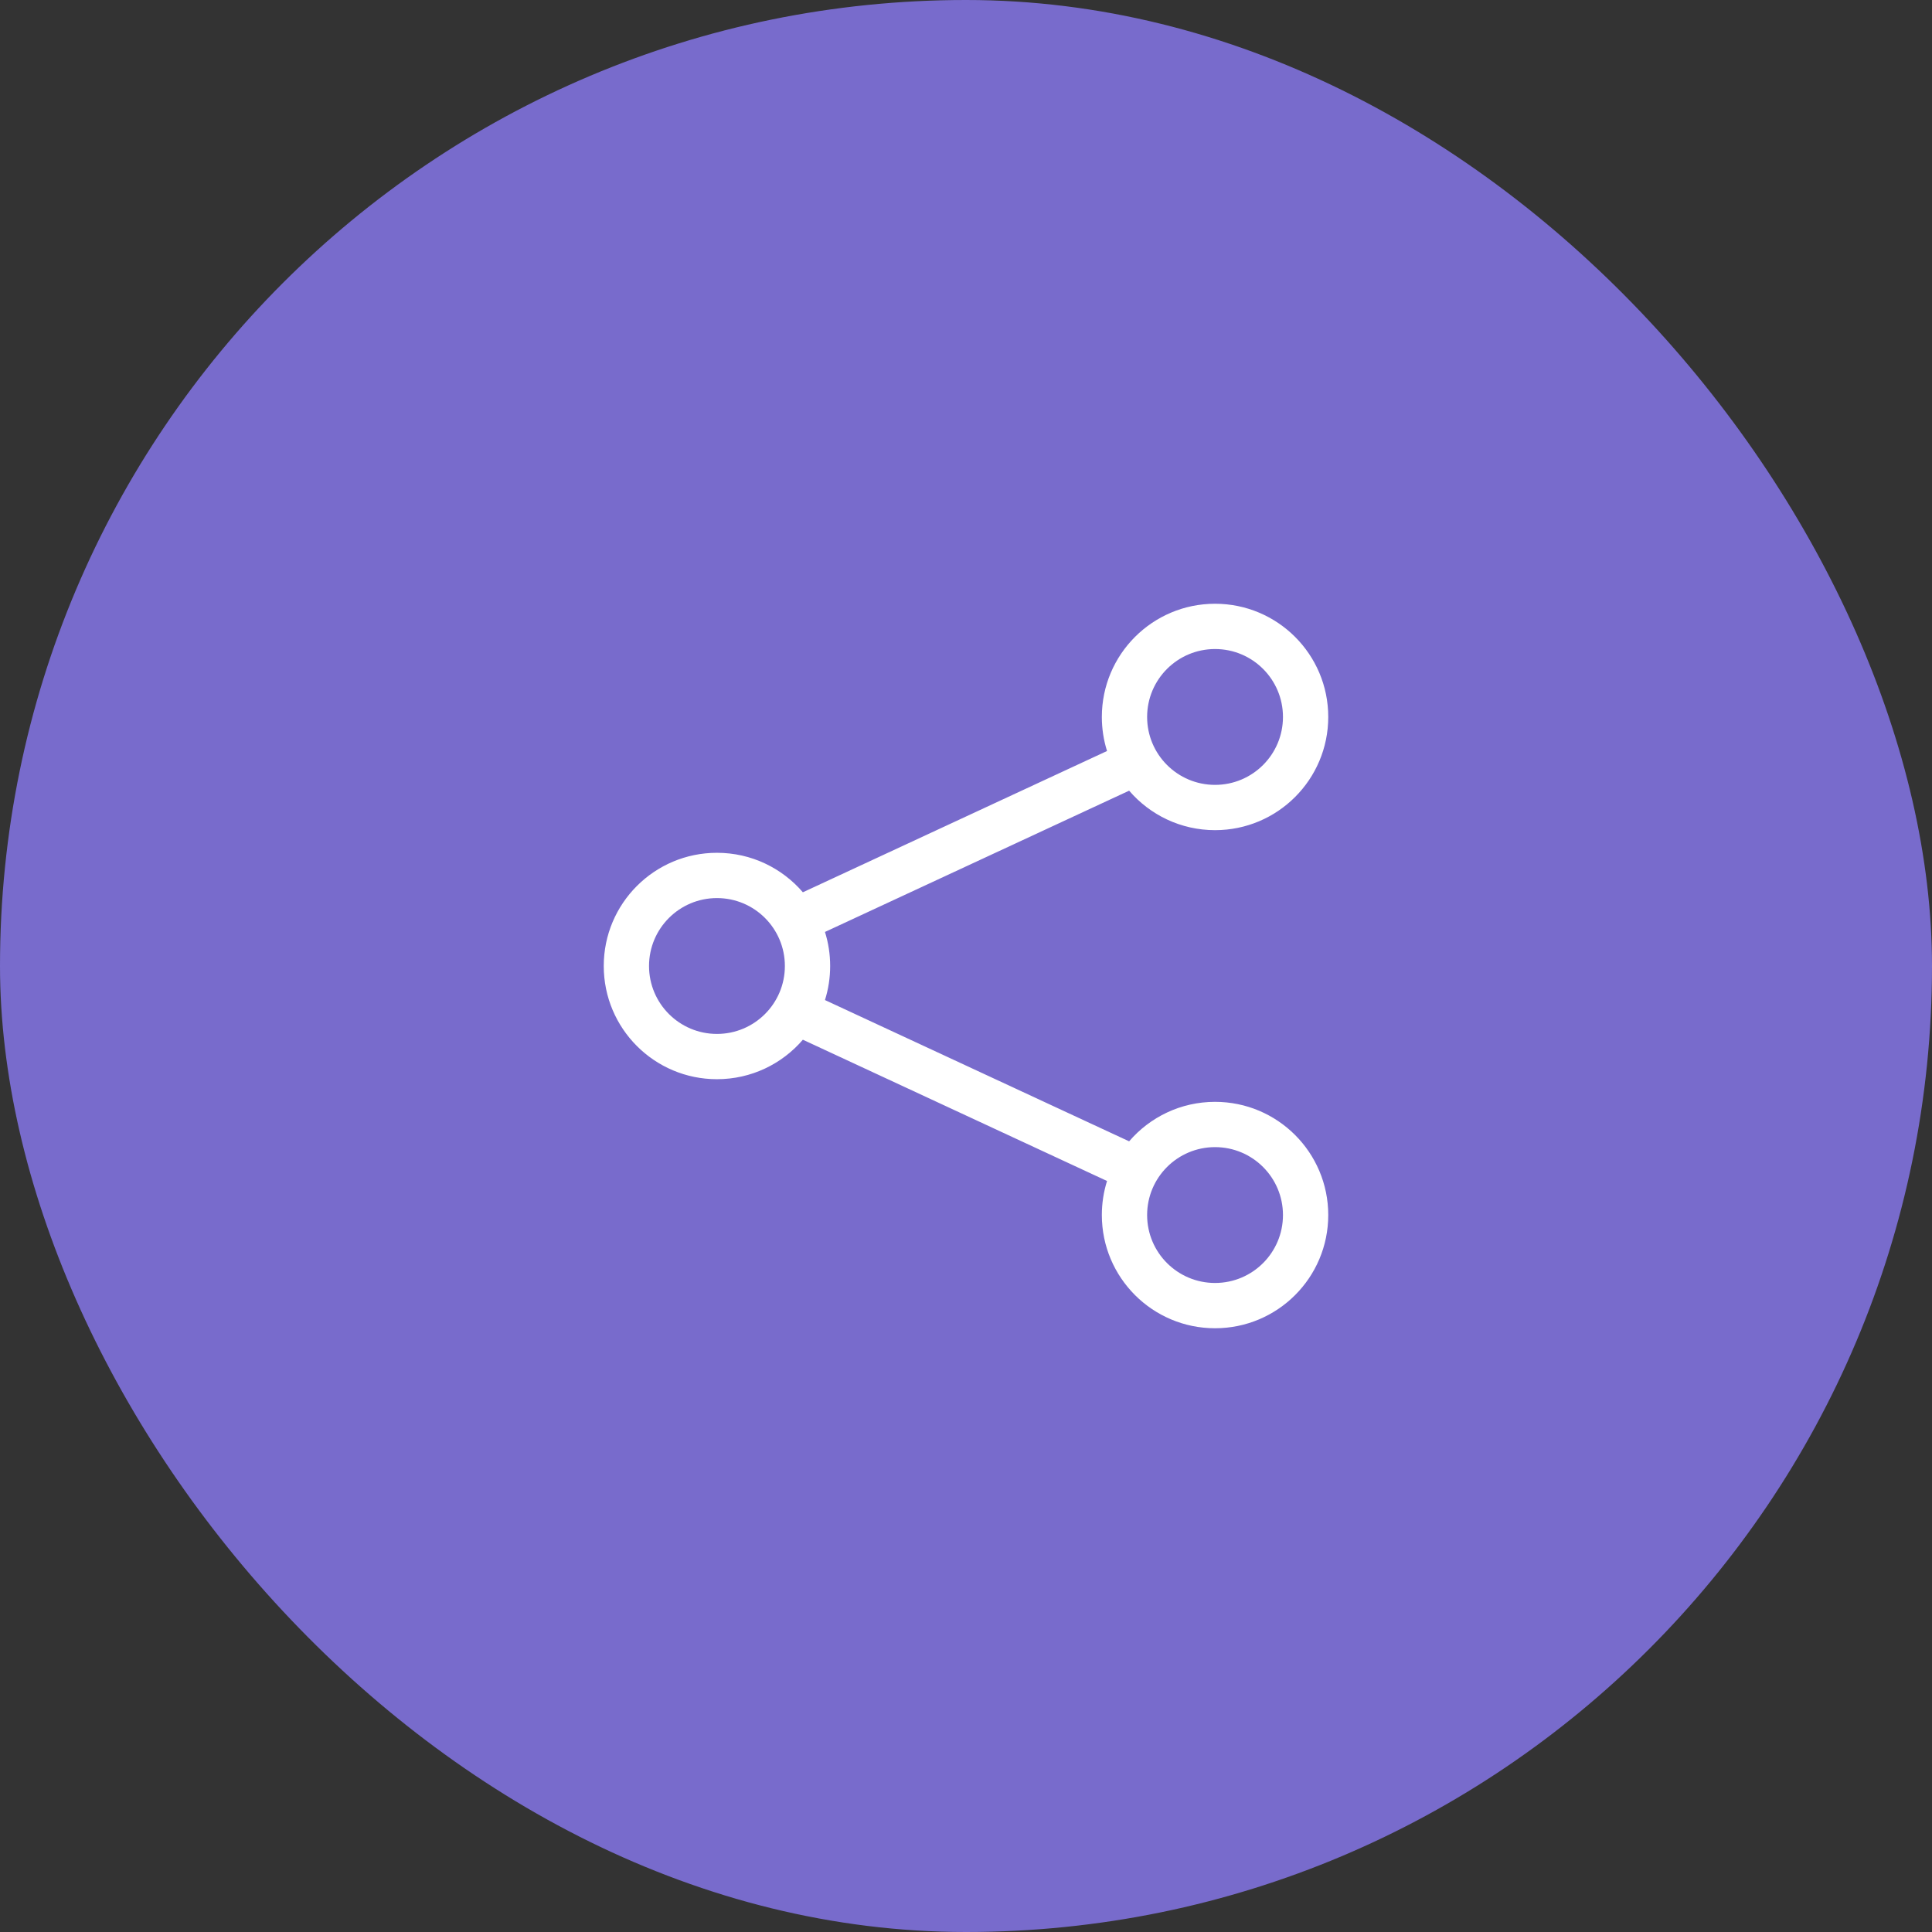 <svg width="64" height="64" viewBox="0 0 64 64" fill="none" xmlns="http://www.w3.org/2000/svg">
<rect x="0" y="0" width="64" height="64" fill="#333333" stroke="none"/>
<rect width="64" height="64" rx="32" fill="#786BCC"/>
<path fill-rule="evenodd" clip-rule="evenodd" d="M40.25 21.5C39.007 21.5 38 22.507 38 23.75C38 24.993 39.007 26 40.25 26C41.493 26 42.5 24.993 42.5 23.75C42.5 22.507 41.493 21.5 40.25 21.5ZM36.5 23.75C36.5 21.679 38.179 20 40.25 20C42.321 20 44 21.679 44 23.75C44 25.821 42.321 27.5 40.25 27.5C39.112 27.5 38.092 26.993 37.404 26.192L27.328 30.872C27.44 31.228 27.5 31.607 27.5 32C27.5 32.393 27.44 32.772 27.328 33.128L37.404 37.808C38.092 37.007 39.112 36.5 40.25 36.5C42.321 36.5 44 38.179 44 40.25C44 42.321 42.321 44 40.25 44C38.179 44 36.5 42.321 36.5 40.25C36.5 39.857 36.56 39.478 36.672 39.122L26.596 34.442C25.908 35.243 24.888 35.75 23.75 35.75C21.679 35.75 20 34.071 20 32C20 29.929 21.679 28.25 23.75 28.25C24.888 28.25 25.908 28.757 26.596 29.558L36.672 24.878C36.56 24.522 36.5 24.143 36.5 23.75ZM23.75 29.75C22.507 29.75 21.5 30.757 21.5 32C21.5 33.243 22.507 34.25 23.75 34.25C24.993 34.25 26 33.243 26 32C26 30.757 24.993 29.75 23.75 29.75ZM40.25 38C39.007 38 38 39.007 38 40.25C38 41.493 39.007 42.5 40.25 42.5C41.493 42.5 42.5 41.493 42.5 40.25C42.5 39.007 41.493 38 40.25 38Z" fill="white"/>
</svg>
